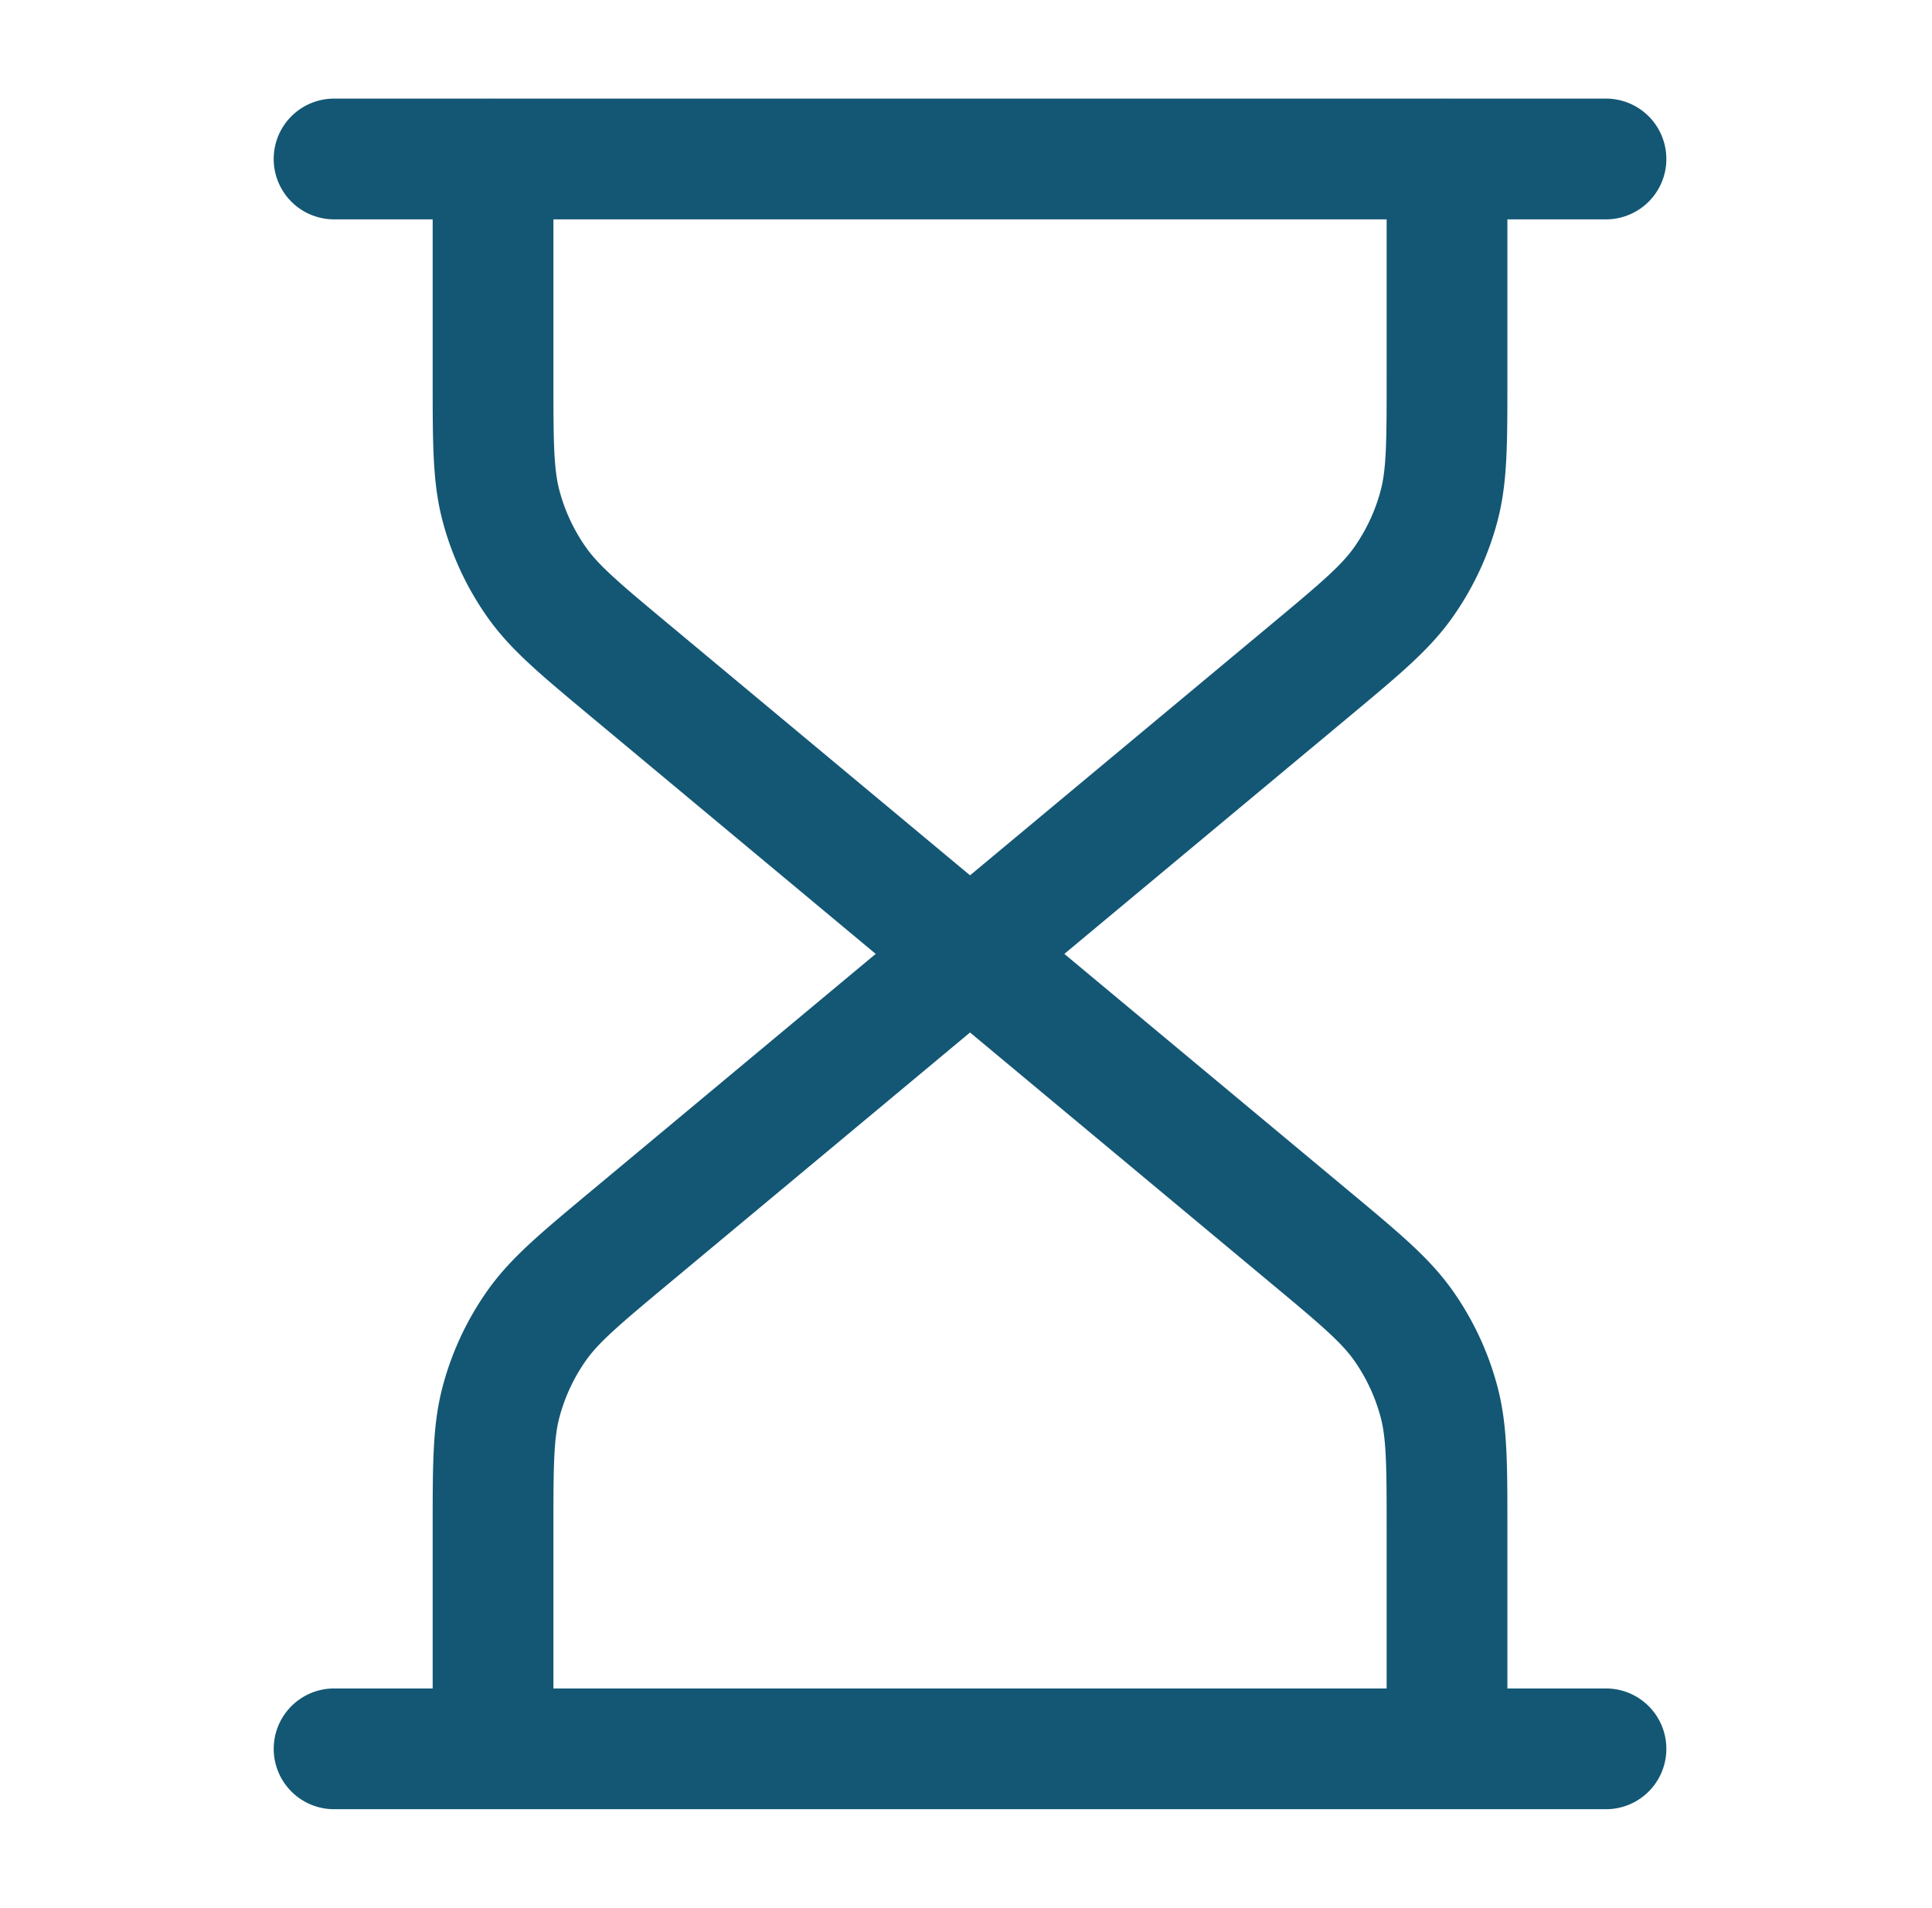 <svg xmlns="http://www.w3.org/2000/svg" width="80" height="79" fill="none"><path stroke="#135774" stroke-linecap="round" stroke-linejoin="round" stroke-width="5" d="M40.167 39.5 26.102 27.78c-2.09-1.742-3.135-2.613-3.886-3.68a9.878 9.878 0 0 1-1.46-3.118c-.34-1.26-.34-2.62-.34-5.34v-9.06M40.167 39.5l14.066-11.72c2.09-1.742 3.134-2.613 3.886-3.68a9.878 9.878 0 0 0 1.46-3.118c.339-1.26.339-2.62.339-5.34v-9.06M40.167 39.5 26.102 51.22c-2.09 1.742-3.135 2.613-3.886 3.68a9.875 9.875 0 0 0-1.46 3.118c-.34 1.26-.34 2.62-.34 5.34v9.059M40.167 39.5l14.066 11.72c2.09 1.742 3.134 2.613 3.886 3.68a9.875 9.875 0 0 1 1.46 3.118c.339 1.26.339 2.62.339 5.34v9.059M13.833 6.583H66.5M13.834 72.417H66.5"/></svg>